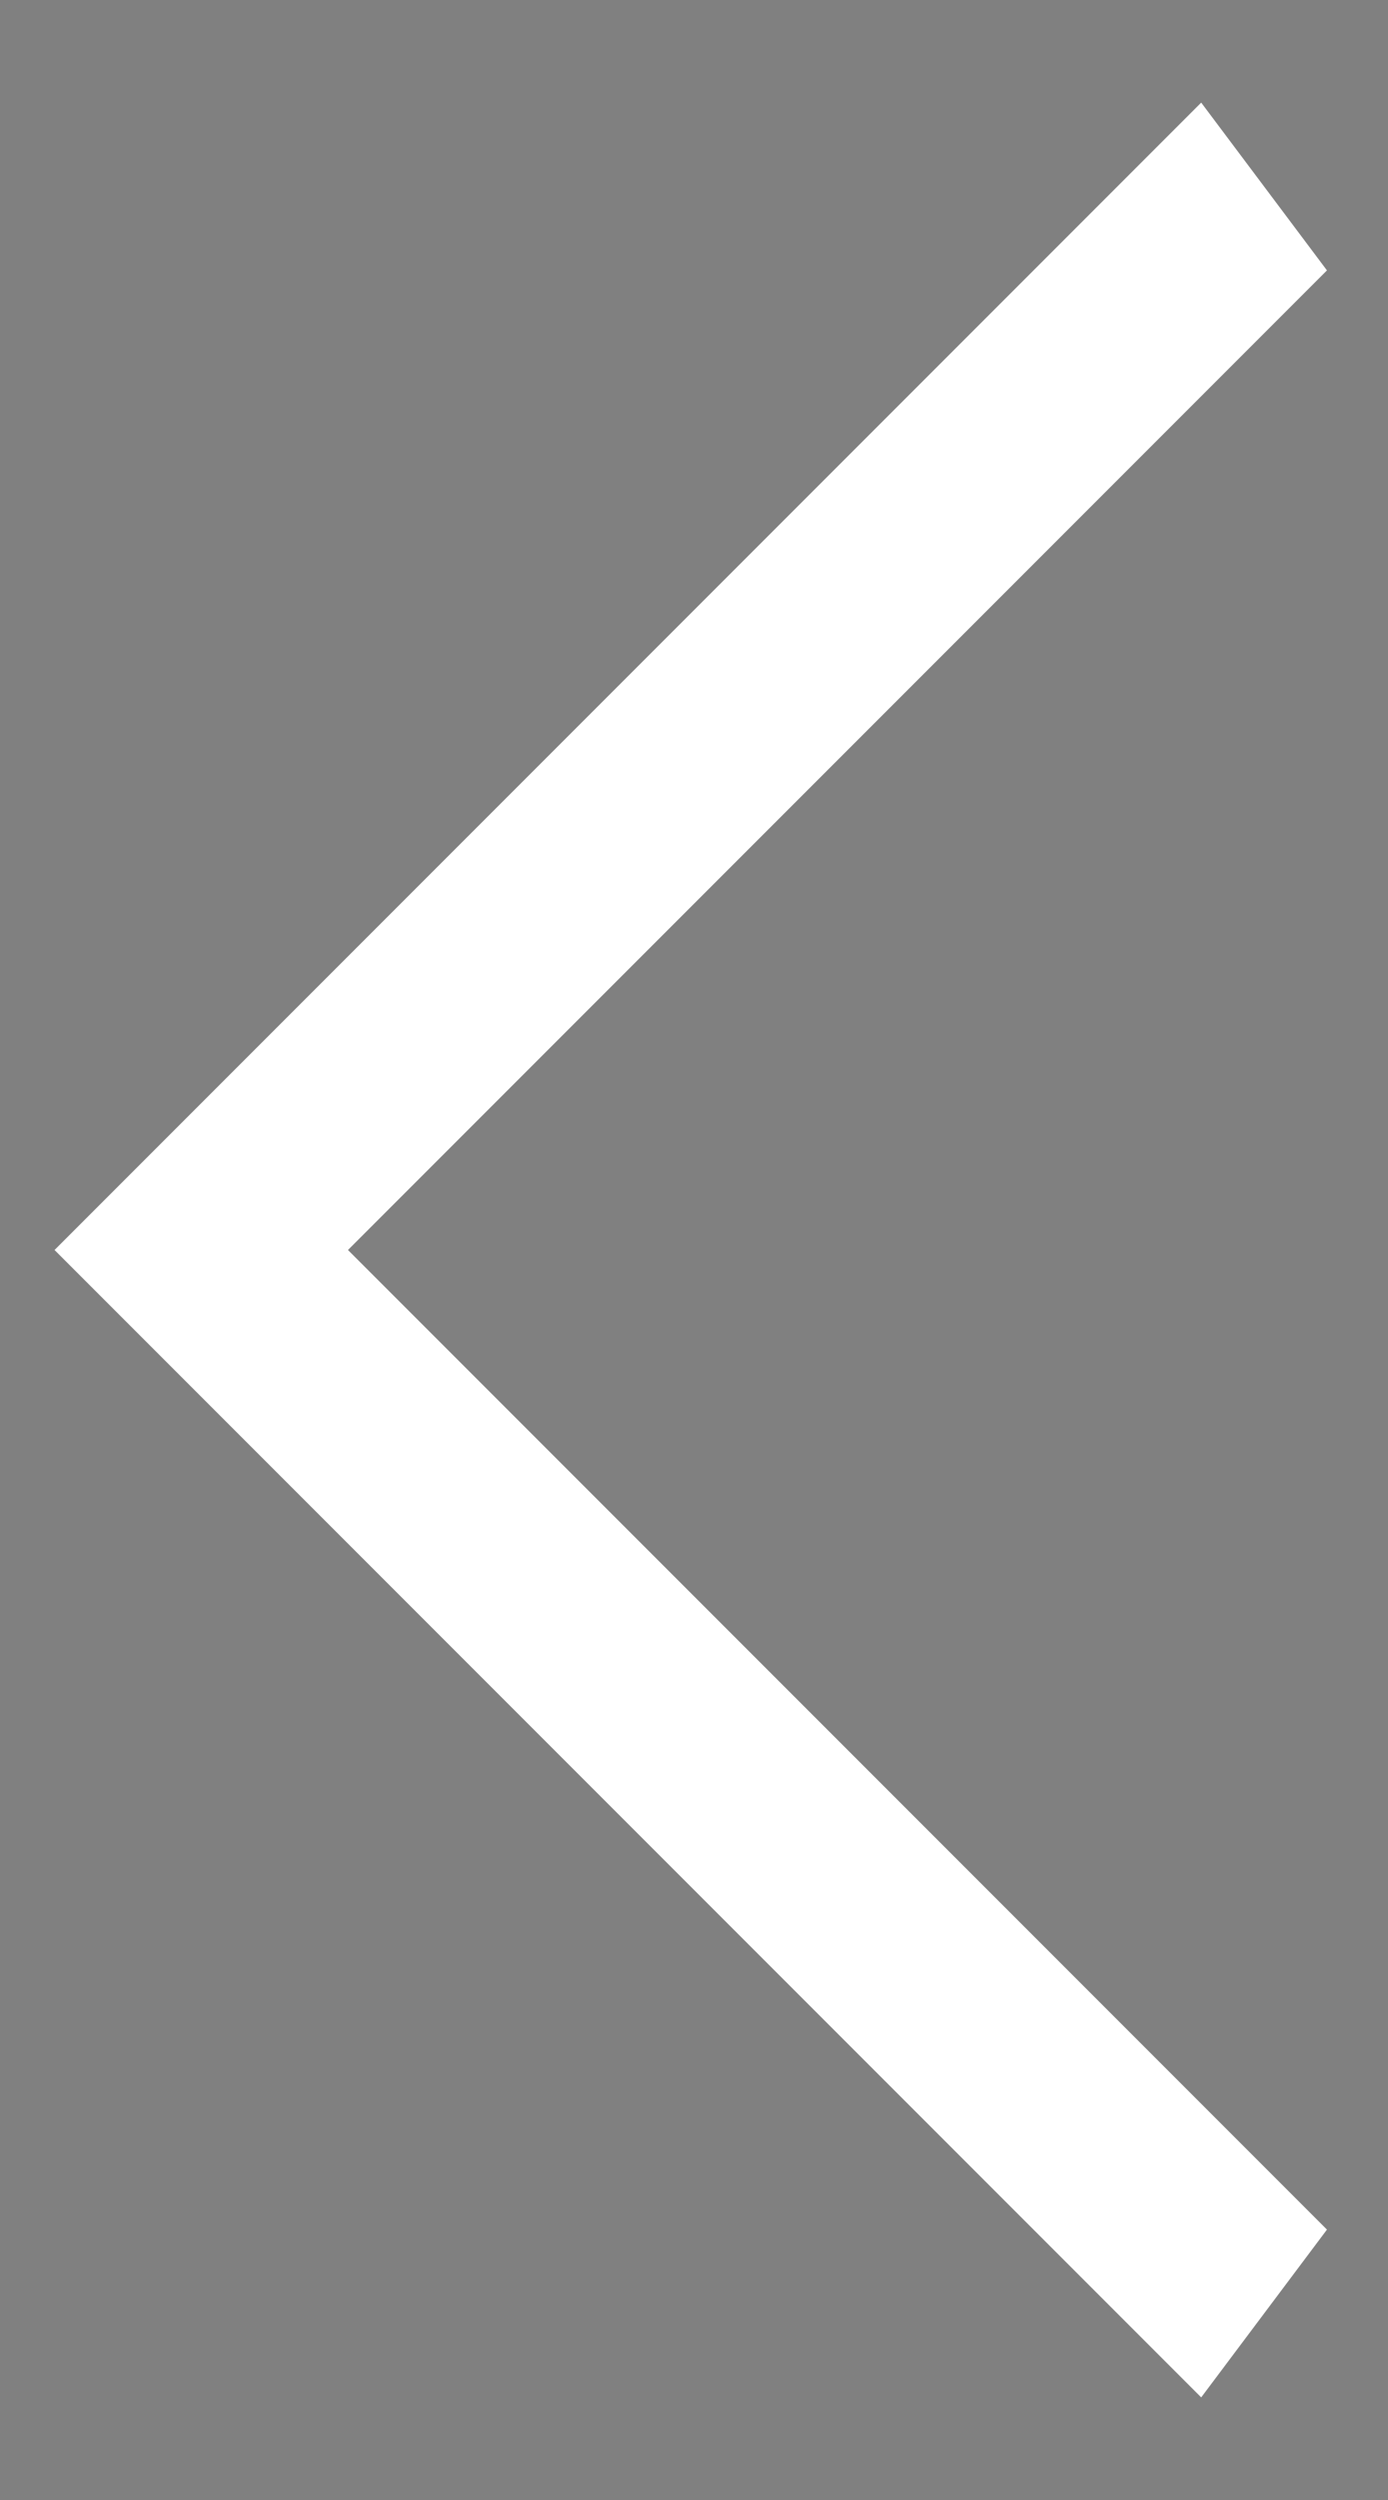 <svg version="1.1" id="Livello_1" xmlns="http://www.w3.org/2000/svg" xmlns:xlink="http://www.w3.org/1999/xlink" x="0px" y="0px"
	 viewBox="0 0 10 18" width="10" height="18" enable-background="new 0 0 10 18" xml:space="preserve">
<rect x="0" y="0" width="10" height="18" fill="#808080" stroke="none"/>
<polygon stroke="#FFFFFF" stroke-miterlimit="10" points="8.6,1.5 8.9,1.9 1.8,9 8.9,16.1 8.6,16.5 1.1,9 "/>
</svg>
